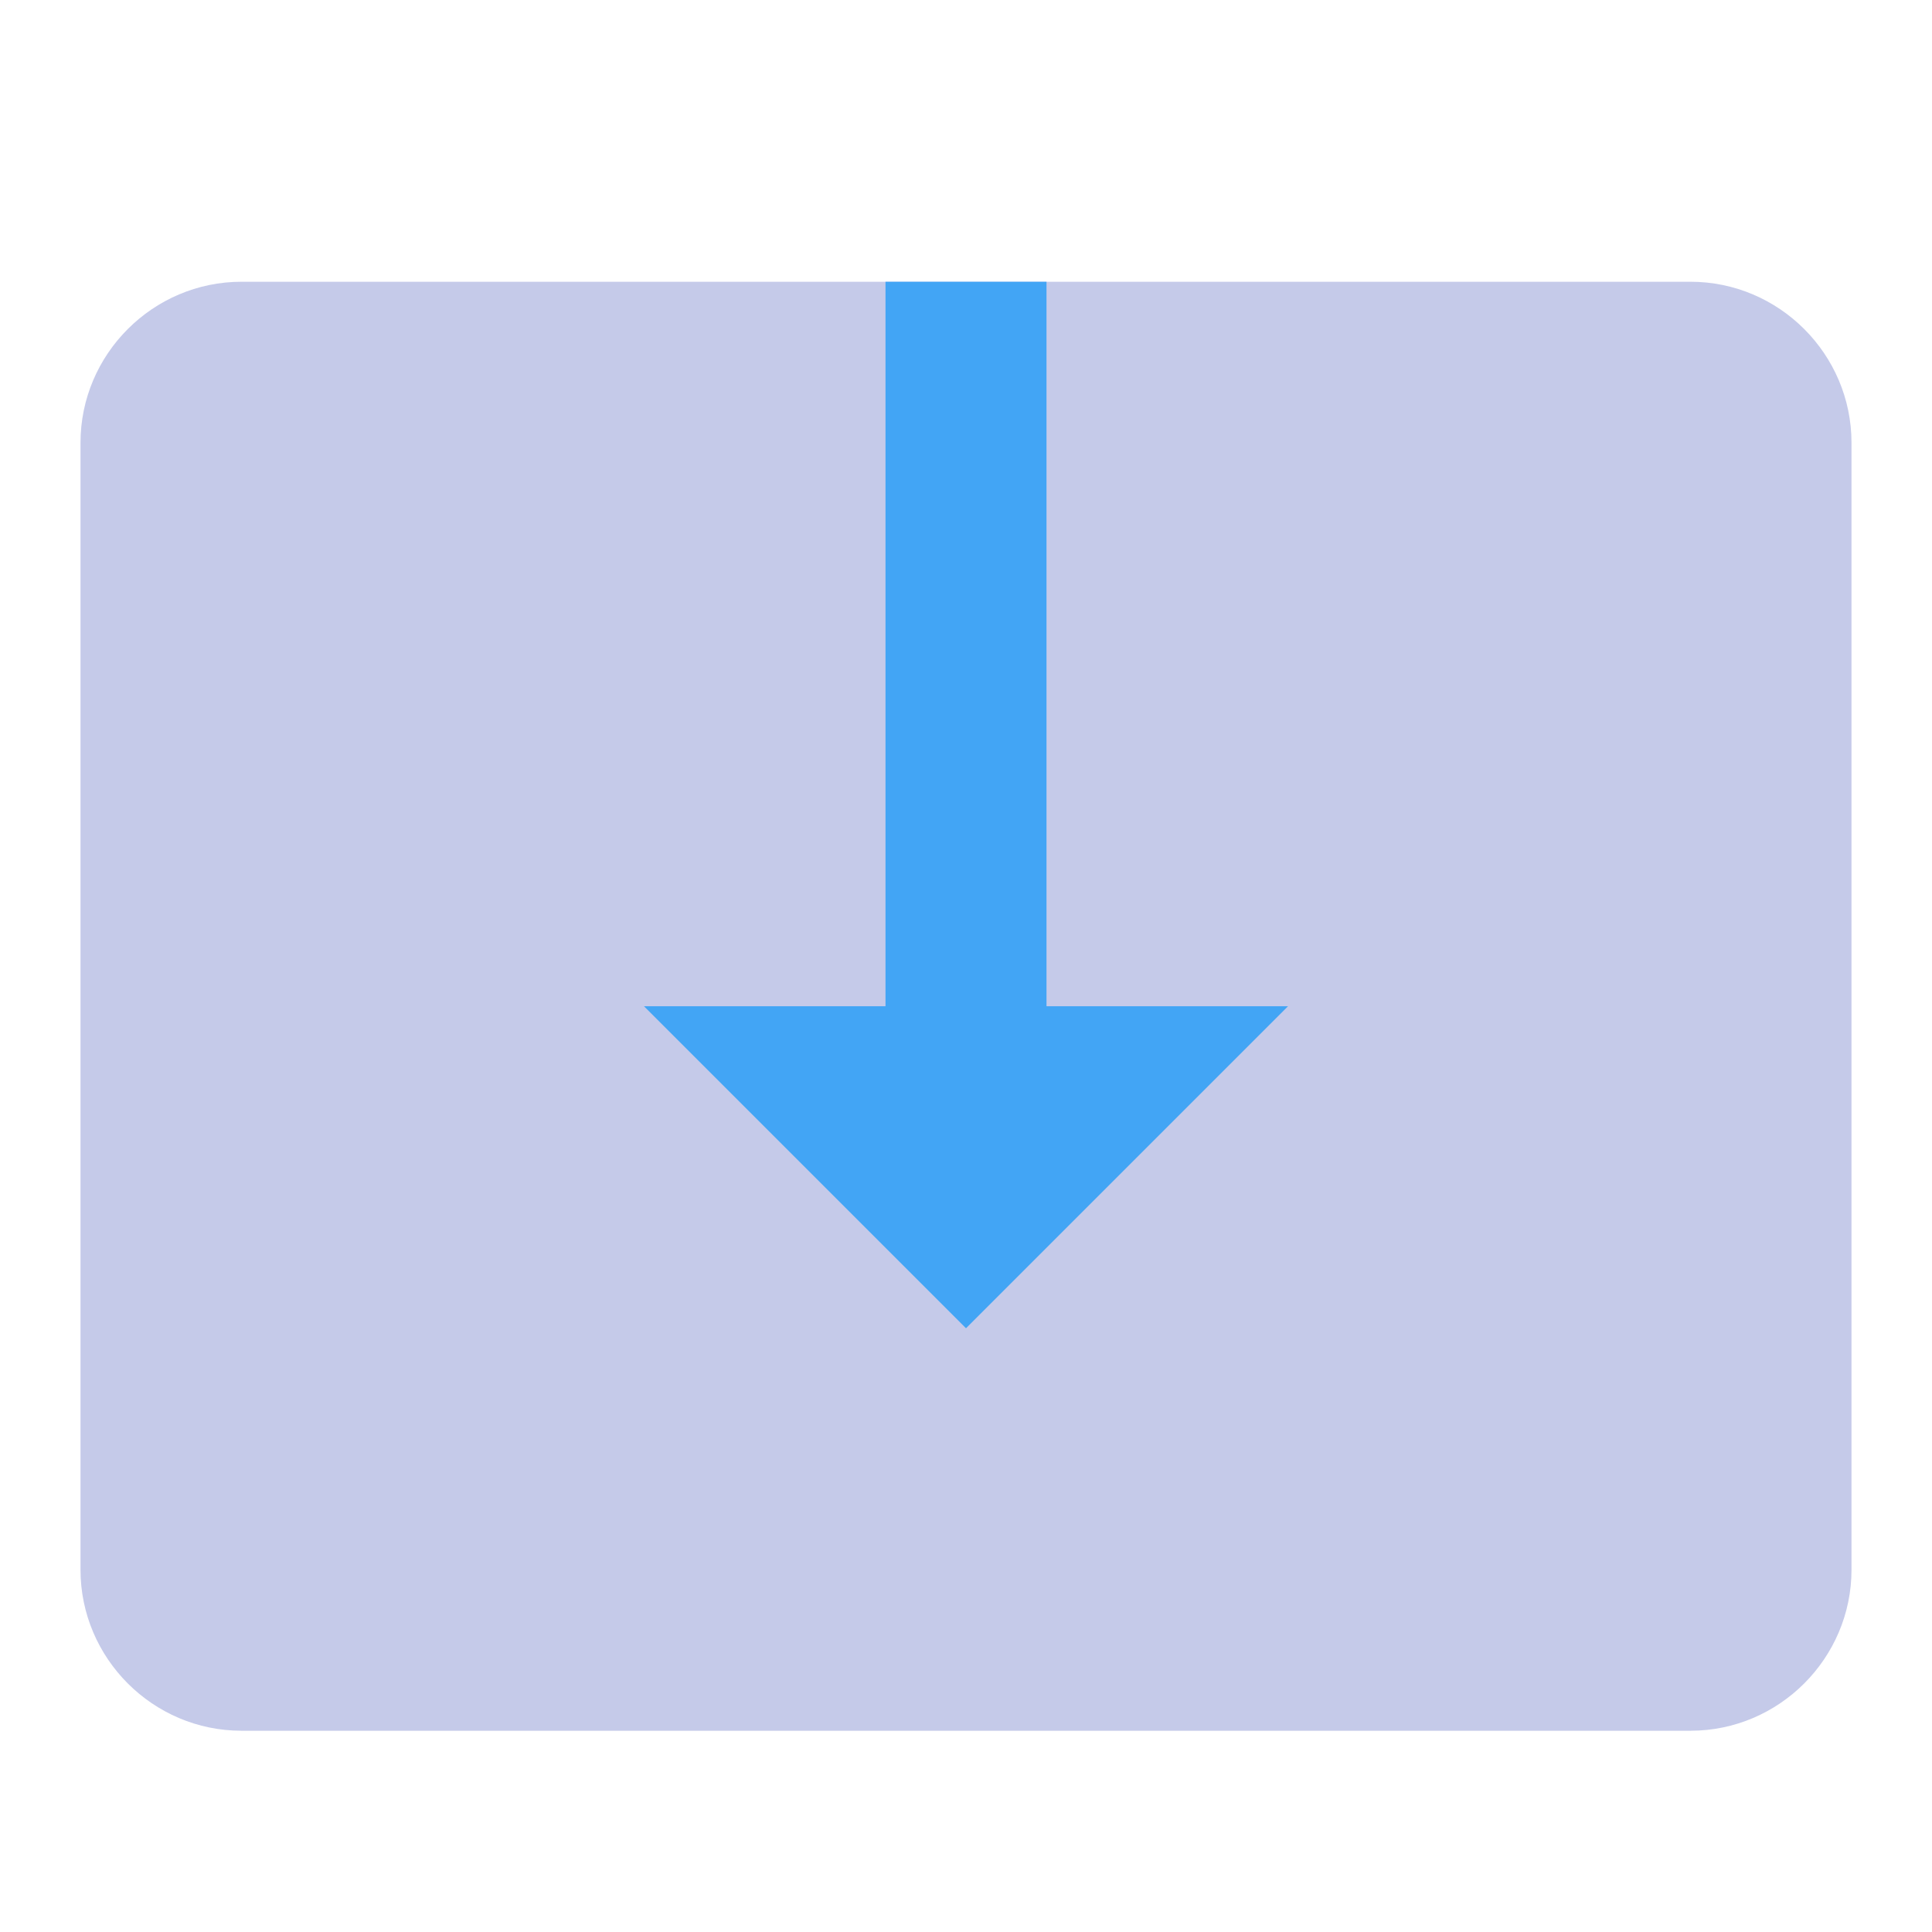 <?xml version="1.0" encoding="utf-8"?>
<!-- Generator: Adobe Illustrator 16.0.0, SVG Export Plug-In . SVG Version: 6.00 Build 0)  -->
<!DOCTYPE svg PUBLIC "-//W3C//DTD SVG 1.1//EN" "http://www.w3.org/Graphics/SVG/1.1/DTD/svg11.dtd">
<svg version="1.1" id="Capa_1" xmlns="http://www.w3.org/2000/svg" xmlns:xlink="http://www.w3.org/1999/xlink" x="0px" y="0px"
	 width="24px" height="24px" viewBox="0 0 24 24" enable-background="new 0 0 24 24" xml:space="preserve">
<rect x="2.208" y="4.583" fill="#C5CAE9" width="19.458" height="15.875"/>
<path fill="none" d="M0,0.5h24v24H0V0.5z"/>
<path fill="#C5CAE9" d="M21,3.5H3c-1.1,0-2,0.9-2,2v14c0,1.1,0.9,2,2,2h18c1.1,0,2-0.9,2-2v-14C23,4.4,22.1,3.5,21,3.5z M21,19.52H3
	V5.49h6V5.48h6v0.01h6V19.52z"/>
<polygon fill="#42A5F5" points="12,16.5 16,12.5 13,12.5 13,3.5 11,3.5 11,12.5 8,12.5 "/>
</svg>

